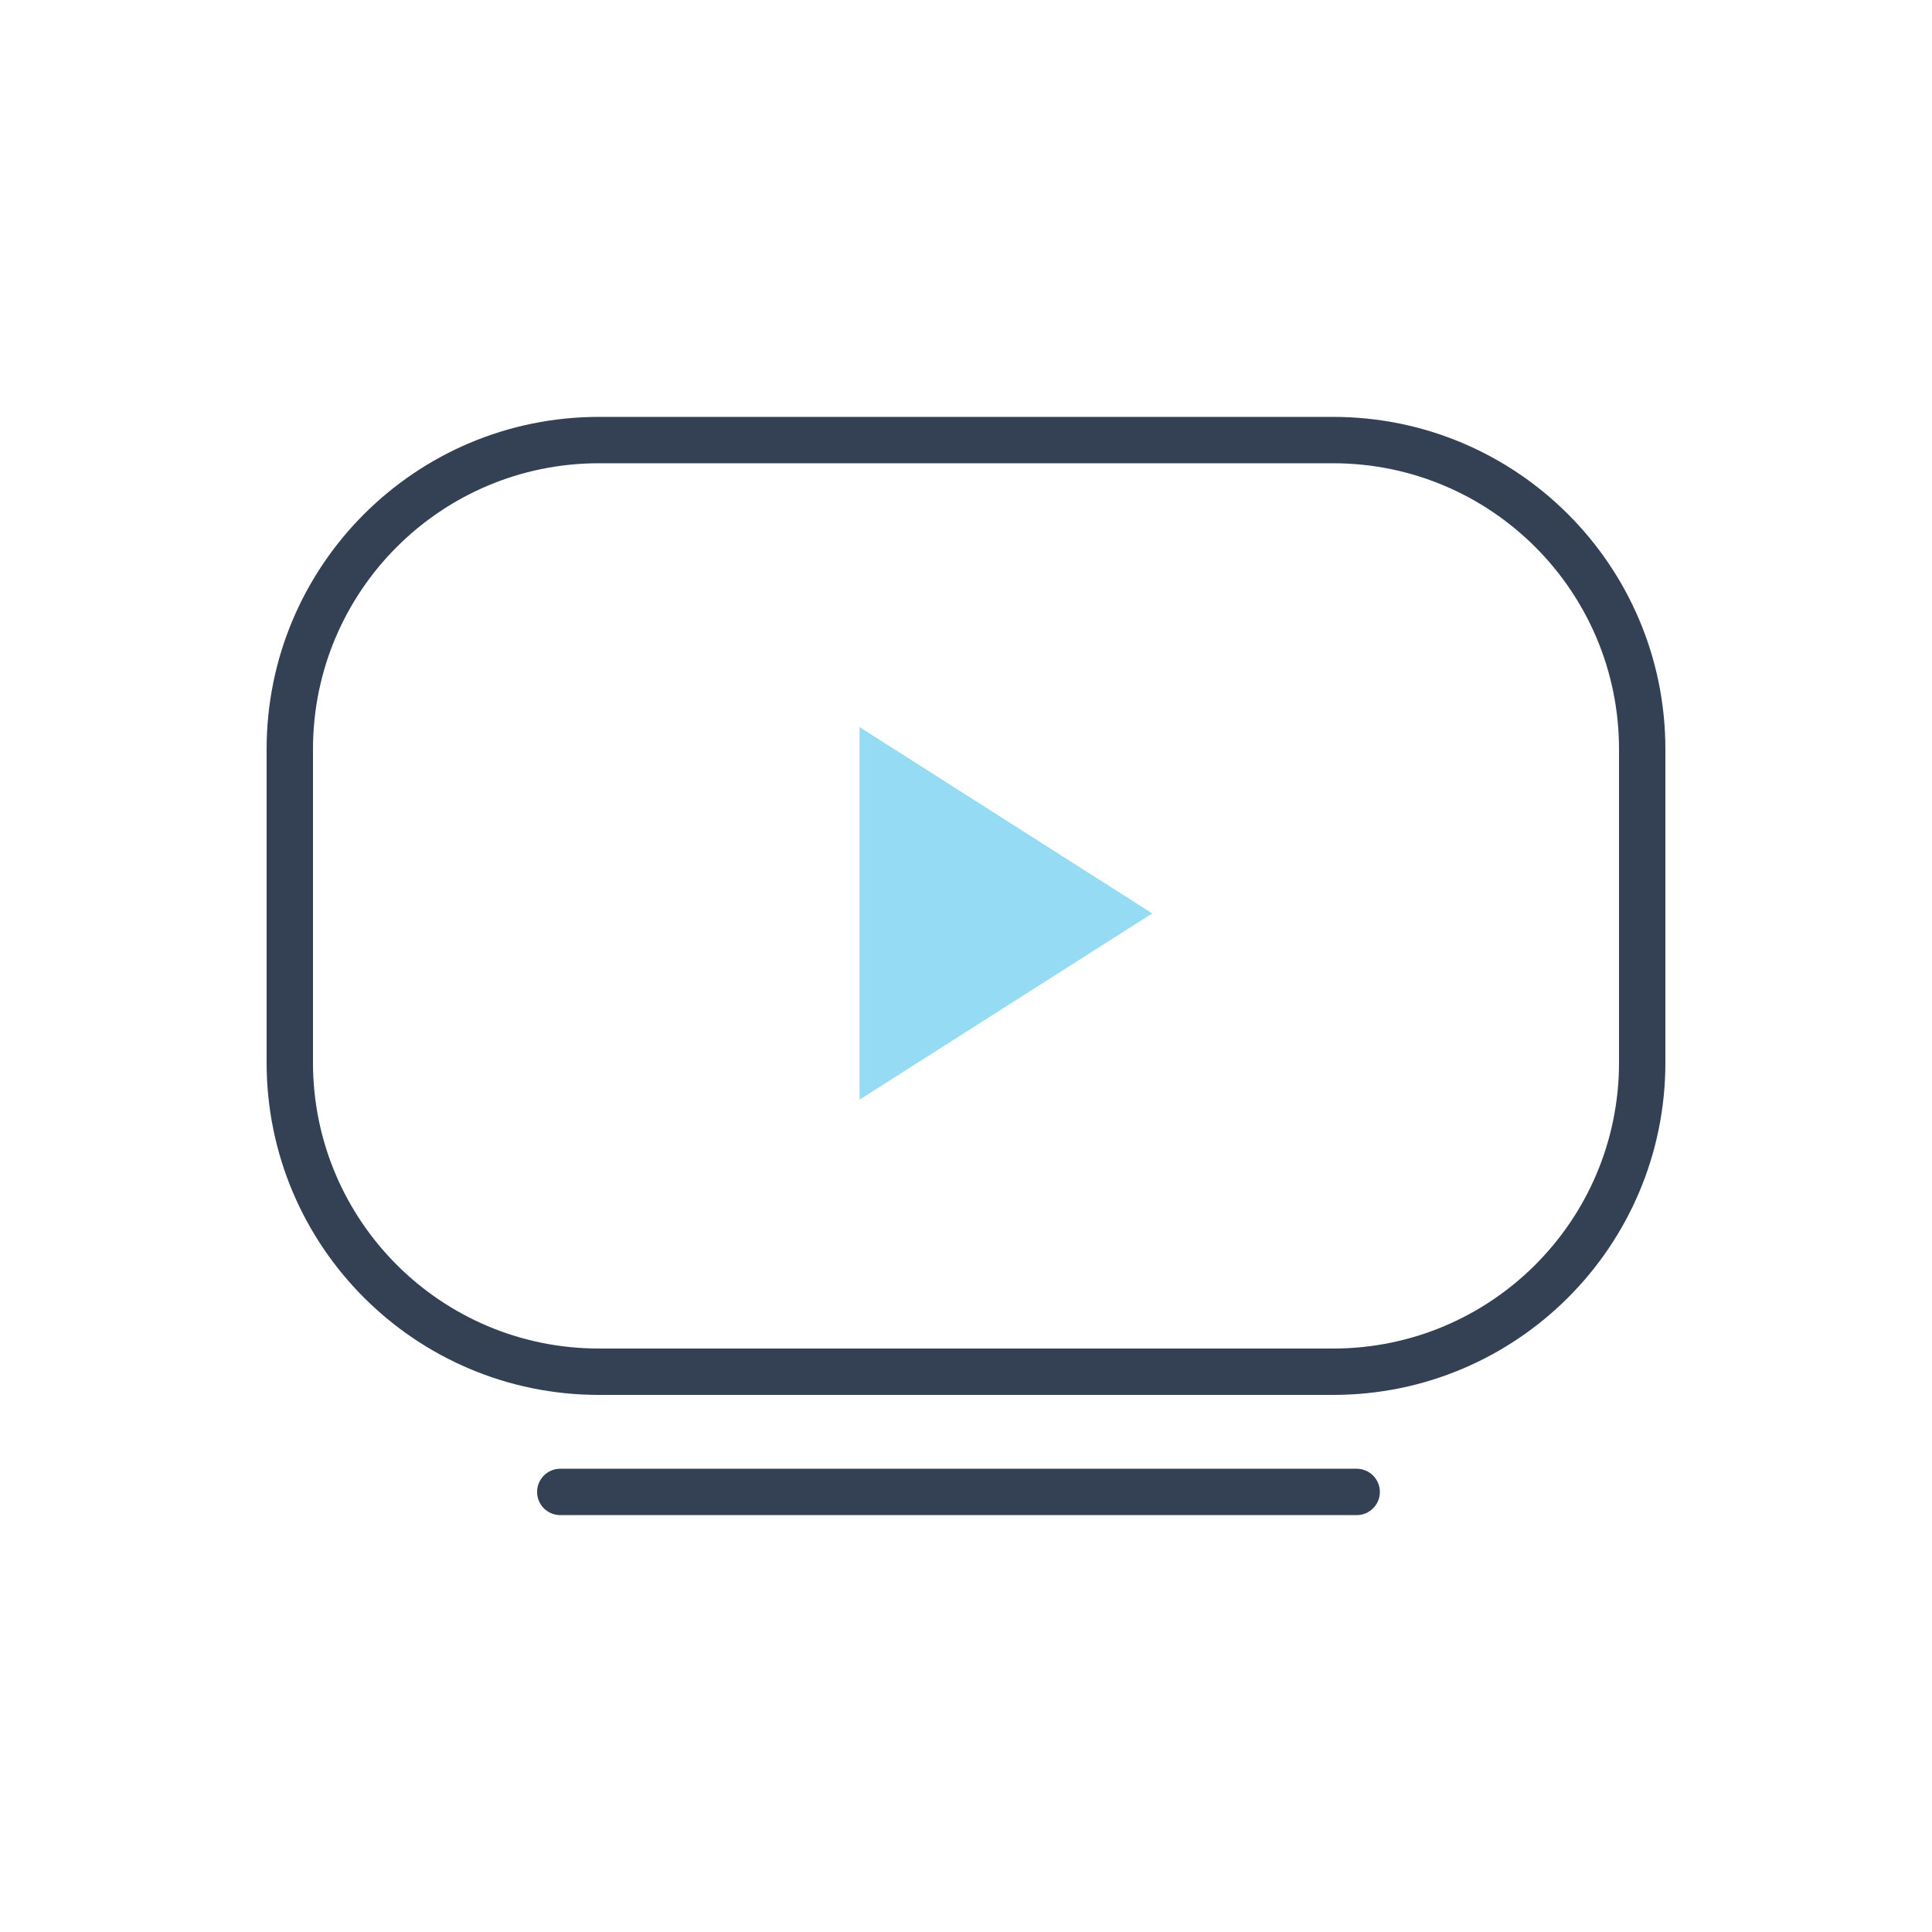 <svg width="32" height="32" viewBox="0 0 32 32" fill="none" xmlns="http://www.w3.org/2000/svg">
<path fill-rule="evenodd" clip-rule="evenodd" d="M4.416 12.409C4.416 9.37 6.88 6.905 9.92 6.905H22.08C25.12 6.905 27.584 9.37 27.584 12.409V17.6C27.584 20.64 25.12 23.104 22.08 23.104H9.92C6.88 23.104 4.416 20.64 4.416 17.6V12.409ZM9.92 7.673C7.304 7.673 5.184 9.794 5.184 12.409V17.6C5.184 20.216 7.304 22.336 9.92 22.336H22.08C24.696 22.336 26.816 20.216 26.816 17.6V12.409C26.816 9.794 24.696 7.673 22.08 7.673H9.92Z" fill="#344154"/>
<path fill-rule="evenodd" clip-rule="evenodd" d="M8.896 24.711C8.896 24.499 9.068 24.327 9.28 24.327H22.471C22.683 24.327 22.855 24.499 22.855 24.711C22.855 24.924 22.683 25.095 22.471 25.095H9.28C9.068 25.095 8.896 24.924 8.896 24.711Z" fill="#344154"/>
<path d="M14.237 12.043V18.214L19.085 15.129L14.237 12.043Z" fill="#95DBF3"/>
</svg>

